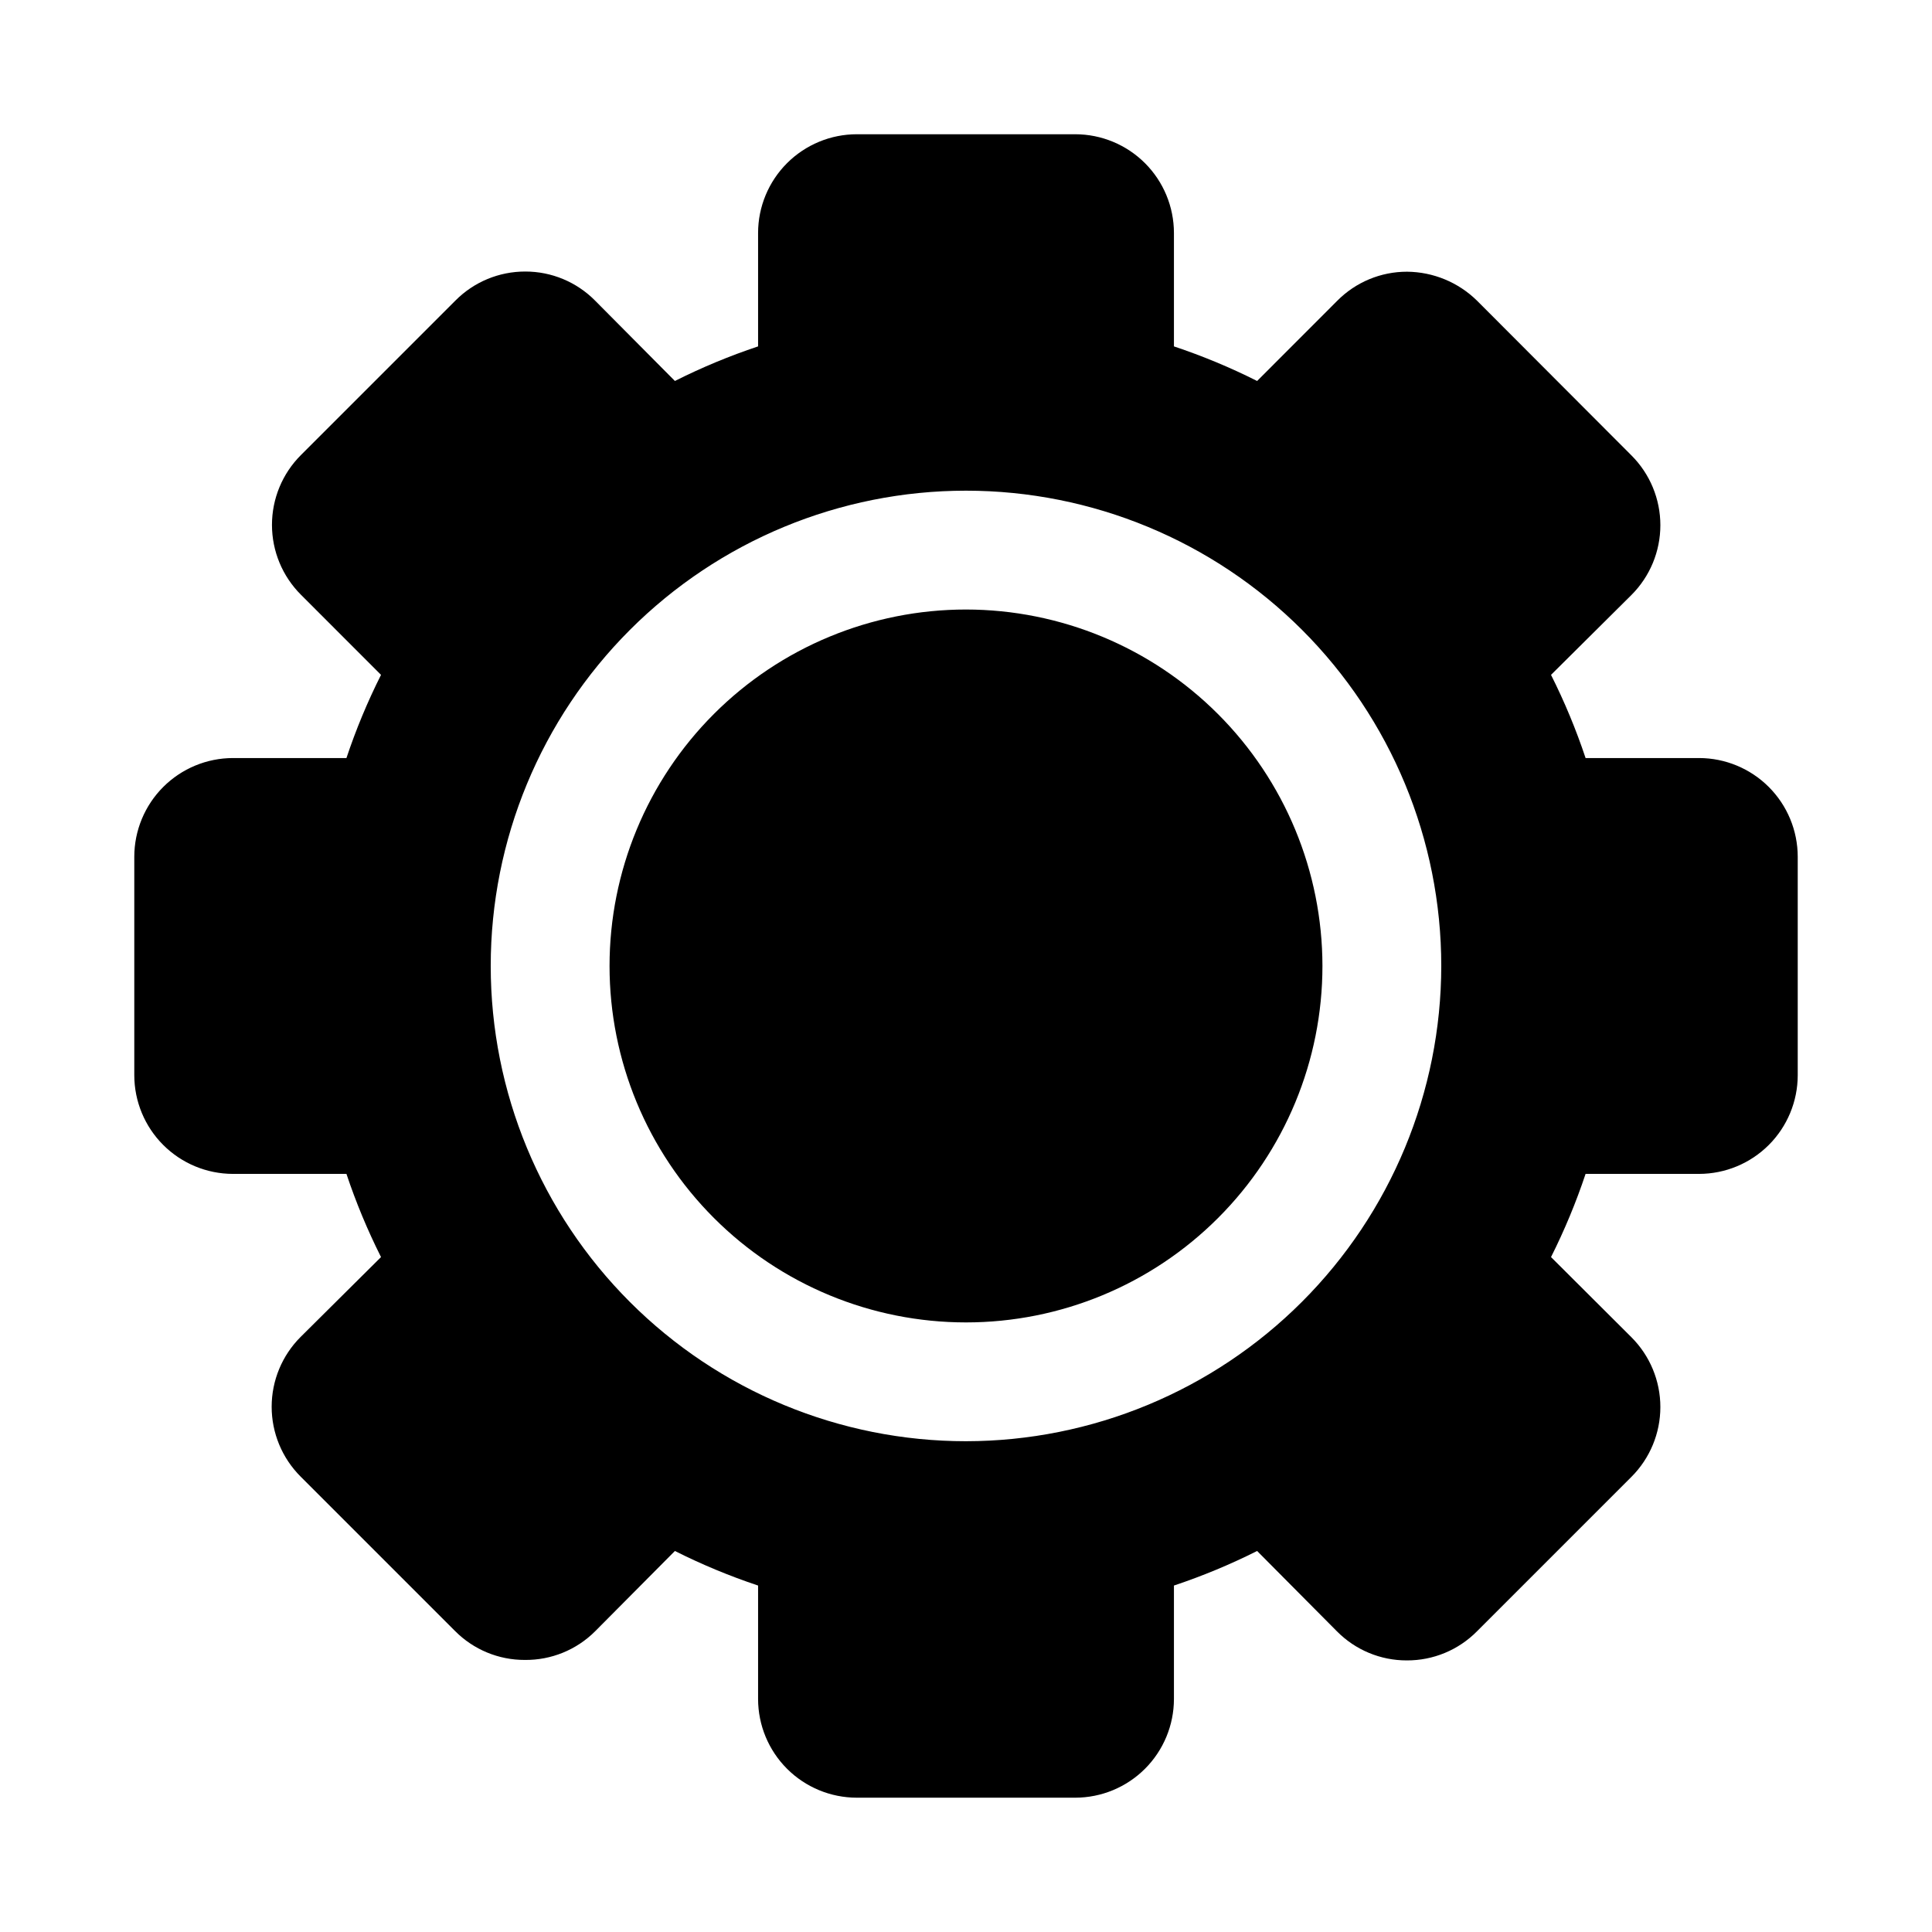 <?xml version="1.0" encoding="UTF-8"?>
<!-- Uploaded to: ICON Repo, www.iconrepo.com, Generator: ICON Repo Mixer Tools -->
<svg fill="#000000" width="800px" height="800px" version="1.1" viewBox="144 144 512 512" xmlns="http://www.w3.org/2000/svg">
 <path d="m594.27 344.89h-30.074c-2.519-7.559-5.582-14.926-9.16-22.043l21.301-21.16c4.914-4.902 7.676-11.562 7.676-18.504 0-6.945-2.762-13.605-7.676-18.508l-40.934-41.016c-4.949-4.852-11.586-7.594-18.516-7.652-6.949-0.012-13.613 2.762-18.5 7.699l-21.238 21.258c-7.117-3.582-14.484-6.644-22.043-9.164v-30.07c-0.008-6.934-2.766-13.582-7.668-18.484s-11.547-7.66-18.48-7.668h-57.906c-6.934 0.008-13.582 2.766-18.484 7.668s-7.66 11.551-7.668 18.484v30.07c-7.559 2.519-14.926 5.582-22.043 9.164l-21.16-21.305c-4.887-4.938-11.551-7.711-18.496-7.699-6.957-0.012-13.625 2.758-18.516 7.699l-40.938 40.938c-4.914 4.902-7.672 11.562-7.672 18.504 0 6.945 2.758 13.602 7.672 18.508l21.227 21.238c-3.582 7.117-6.644 14.484-9.164 22.043h-30.07c-6.934 0.008-13.582 2.766-18.484 7.668s-7.66 11.551-7.668 18.484v57.906c0.008 6.934 2.766 13.578 7.668 18.48s11.551 7.66 18.484 7.668h30.07c2.523 7.559 5.586 14.922 9.164 22.043l-21.305 21.16c-4.914 4.906-7.676 11.562-7.676 18.508 0 6.941 2.762 13.602 7.676 18.508l40.934 40.934h0.004c4.887 4.922 11.543 7.676 18.48 7.652 6.969 0.074 13.676-2.652 18.609-7.574l21.16-21.301c7.117 3.578 14.484 6.641 22.043 9.16v30.074c0.008 6.934 2.766 13.578 7.668 18.48s11.551 7.66 18.484 7.668h57.906c6.934-0.008 13.578-2.766 18.48-7.668s7.66-11.547 7.668-18.48v-30.074c7.559-2.519 14.926-5.582 22.043-9.16l21.16 21.301c4.887 4.941 11.551 7.715 18.5 7.699 6.981 0.035 13.68-2.738 18.594-7.699l40.934-40.934c4.914-4.906 7.676-11.566 7.676-18.508 0-6.945-2.762-13.602-7.676-18.508l-21.301-21.238c3.574-7.121 6.637-14.484 9.16-22.043h30.074c6.934-0.008 13.578-2.766 18.48-7.668s7.66-11.547 7.668-18.48v-57.906c-0.008-6.934-2.766-13.582-7.668-18.484s-11.547-7.66-18.48-7.668zm-194.27 181.05c-33.406 0-65.441-13.27-89.062-36.891-23.621-23.617-36.891-55.656-36.891-89.059 0-33.406 13.27-65.441 36.891-89.062s55.656-36.891 89.062-36.891c33.402 0 65.441 13.27 89.059 36.891 23.621 23.621 36.891 55.656 36.891 89.062-0.035 33.391-13.316 65.406-36.93 89.02s-55.629 36.895-89.02 36.93zm94.465-125.95-0.004 0.004c0 25.051-9.949 49.078-27.668 66.793-17.715 17.719-41.742 27.668-66.793 27.668-25.055 0-49.082-9.949-66.797-27.668-17.715-17.715-27.668-41.742-27.668-66.793 0-25.055 9.953-49.082 27.668-66.797s41.742-27.668 66.797-27.668c25.043 0.023 49.059 9.984 66.766 27.695 17.711 17.711 27.672 41.723 27.695 66.77z"/>
</svg>